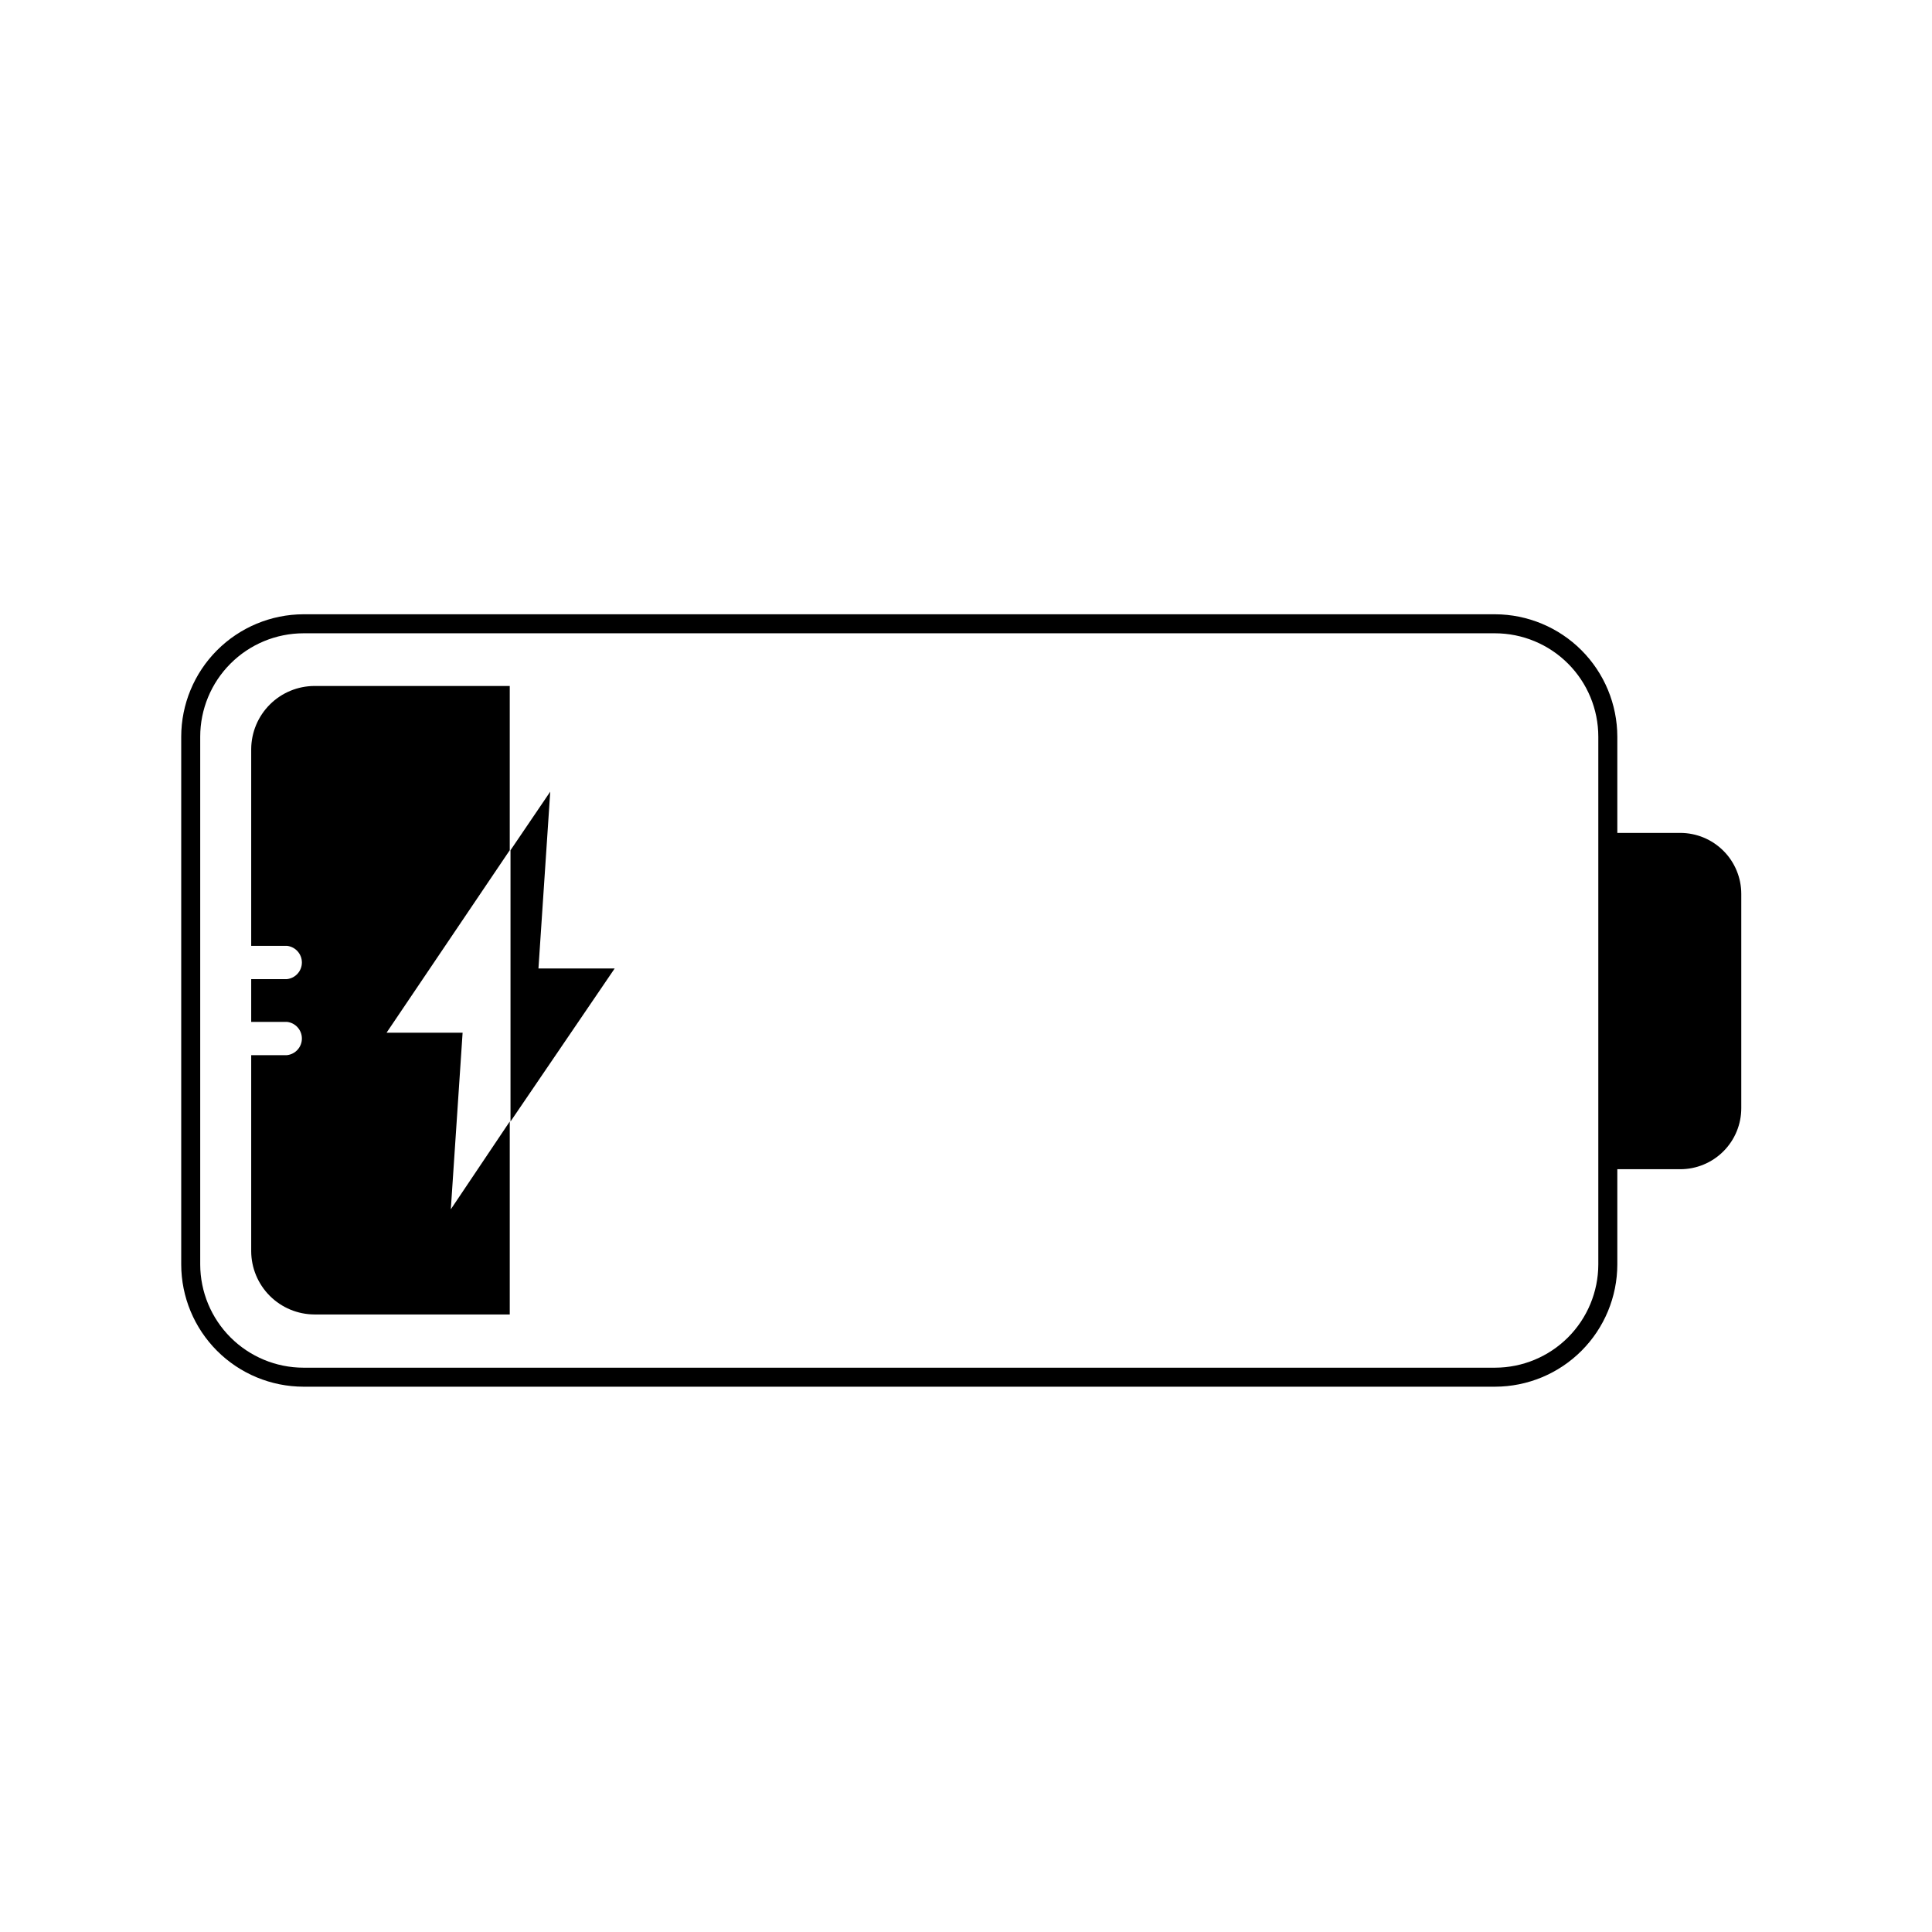 <?xml version="1.0" encoding="UTF-8"?>
<!-- Uploaded to: ICON Repo, www.svgrepo.com, Generator: ICON Repo Mixer Tools -->
<svg fill="#000000" width="800px" height="800px" version="1.1" viewBox="144 144 512 512" xmlns="http://www.w3.org/2000/svg">
 <g>
  <path d="m540.21 511.49h-315.79c-8.59-0.016-16.82-3.43-22.895-9.504-6.07-6.07-9.488-14.305-9.5-22.891v-139.86c0.012-8.59 3.426-16.828 9.5-22.91 6.07-6.078 14.301-9.508 22.895-9.535h315.79c8.594 0.027 16.824 3.457 22.898 9.535 6.07 6.082 9.484 14.32 9.5 22.91v139.86c-0.016 8.586-3.434 16.82-9.504 22.891-6.074 6.074-14.305 9.488-22.895 9.504zm-315.79-199.66c-7.262 0.012-14.219 2.906-19.348 8.047-5.129 5.137-8.012 12.102-8.012 19.359v139.86c0.016 7.25 2.902 14.199 8.027 19.328 5.129 5.129 12.078 8.016 19.332 8.027h315.79c7.254-0.012 14.203-2.898 19.332-8.027 5.125-5.129 8.012-12.078 8.027-19.328v-139.86c0-7.258-2.883-14.223-8.012-19.359-5.129-5.141-12.086-8.035-19.348-8.047z"/>
  <path d="m570.09 364.73h19.195c4.289 0 8.402 1.707 11.434 4.738 3.035 3.031 4.738 7.144 4.738 11.434v56.781c0 4.289-1.703 8.402-4.738 11.434-3.031 3.035-7.144 4.738-11.434 4.738h-19.195z"/>
  <path d="m279.29 441.21v-71.895l10.531-15.516-3.125 46.852h20.203z"/>
  <path d="m279.09 325.79h-51.742c-4.438 0.012-8.691 1.777-11.832 4.91-3.141 3.133-4.918 7.379-4.945 11.816v52.141h9.473c2.25 0.242 3.961 2.144 3.961 4.41s-1.711 4.168-3.961 4.41h-9.473v11.336h9.473v-0.004c2.25 0.242 3.961 2.144 3.961 4.41s-1.711 4.168-3.961 4.41h-9.473v51.941c0.012 4.445 1.785 8.703 4.93 11.848 3.141 3.144 7.402 4.914 11.848 4.93h51.742v-51.137l-15.621 23.273 3.125-46.805h-20.152l32.648-48.363z"/>
 </g>
</svg>